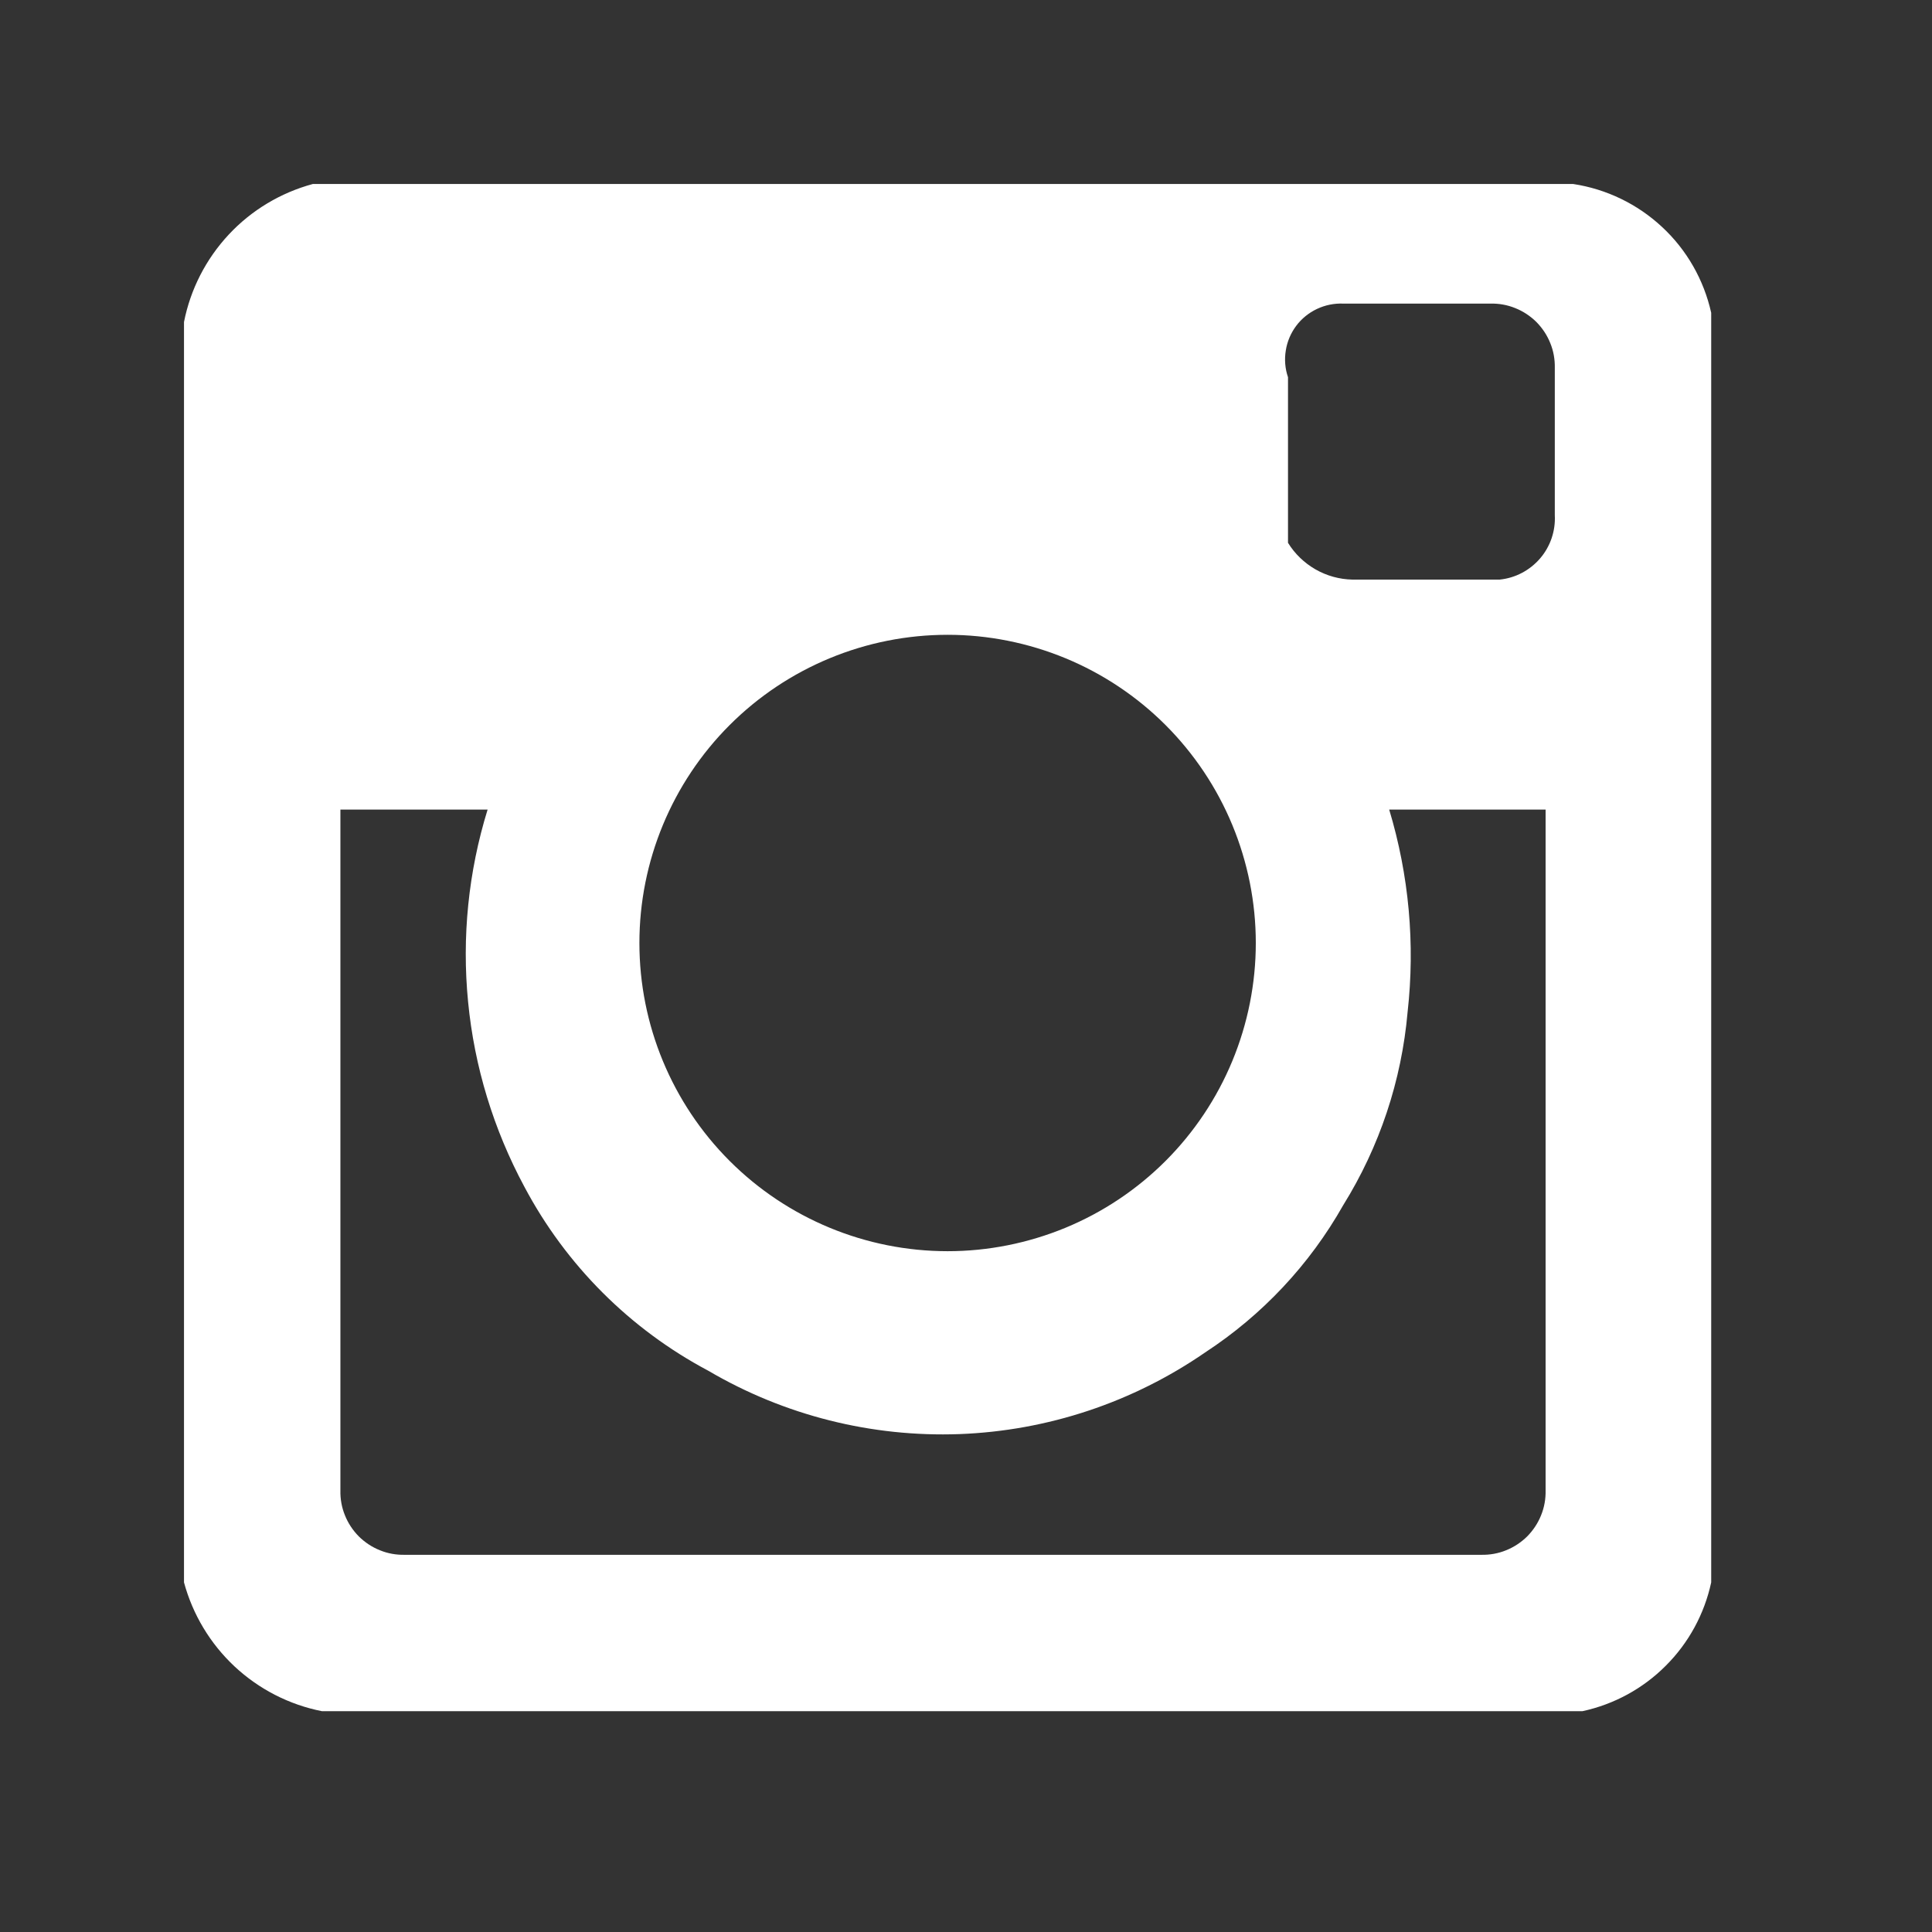 <svg width="21" height="21" viewBox="0 0 21 21" fill="none" xmlns="http://www.w3.org/2000/svg">
<rect x="0" y="0" width="21" height="21" fill="#333333" stroke="none"/>
<path d="M18.6 3.4C18.52 3.042 18.335 2.717 18.067 2.468C17.799 2.218 17.462 2.055 17.1 2H3.4C3.05 2.095 2.733 2.285 2.486 2.55C2.239 2.815 2.07 3.144 2 3.5V17.2C2.095 17.55 2.285 17.866 2.55 18.114C2.815 18.361 3.144 18.53 3.5 18.6H17.2C17.543 18.526 17.858 18.355 18.106 18.106C18.355 17.858 18.526 17.543 18.6 17.2V3.4ZM14.6 3.3H16.2C16.293 3.298 16.384 3.314 16.47 3.349C16.556 3.383 16.634 3.435 16.7 3.5C16.765 3.566 16.817 3.644 16.851 3.73C16.886 3.815 16.902 3.907 16.9 4V5.6C16.909 5.771 16.852 5.94 16.74 6.07C16.628 6.2 16.471 6.283 16.3 6.3H14.7C14.559 6.297 14.421 6.259 14.299 6.189C14.177 6.119 14.074 6.02 14 5.9V4.1C13.968 4.007 13.96 3.907 13.976 3.81C13.991 3.713 14.03 3.621 14.089 3.542C14.148 3.463 14.226 3.4 14.315 3.358C14.404 3.316 14.502 3.296 14.6 3.3ZM10.3 6.9C10.74 6.9 11.175 6.987 11.582 7.155C11.988 7.323 12.358 7.57 12.669 7.881C12.98 8.192 13.227 8.562 13.395 8.968C13.563 9.374 13.65 9.81 13.65 10.25C13.65 10.69 13.563 11.126 13.395 11.532C13.227 11.938 12.98 12.308 12.669 12.619C12.358 12.93 11.988 13.177 11.582 13.345C11.175 13.513 10.74 13.6 10.3 13.6C9.412 13.6 8.559 13.247 7.931 12.619C7.303 11.991 6.95 11.139 6.95 10.25C6.95 9.362 7.303 8.509 7.931 7.881C8.559 7.253 9.412 6.9 10.3 6.9ZM16.8 8.8V16.2C16.802 16.293 16.786 16.384 16.751 16.47C16.717 16.556 16.665 16.634 16.6 16.7C16.534 16.765 16.456 16.817 16.37 16.851C16.285 16.886 16.192 16.902 16.1 16.9H4.4C4.307 16.902 4.215 16.886 4.13 16.851C4.044 16.817 3.966 16.765 3.9 16.7C3.835 16.634 3.783 16.556 3.749 16.47C3.714 16.384 3.698 16.293 3.7 16.2V8.8H5.3C5.091 9.476 5.019 10.186 5.088 10.89C5.156 11.594 5.365 12.277 5.7 12.9C6.152 13.752 6.848 14.448 7.7 14.9C8.526 15.385 9.473 15.623 10.429 15.588C11.386 15.552 12.312 15.244 13.1 14.7C13.721 14.294 14.235 13.746 14.6 13.1C14.995 12.465 15.235 11.745 15.3 11C15.383 10.261 15.315 9.512 15.1 8.8H16.8Z" fill="white"/>
</svg>

